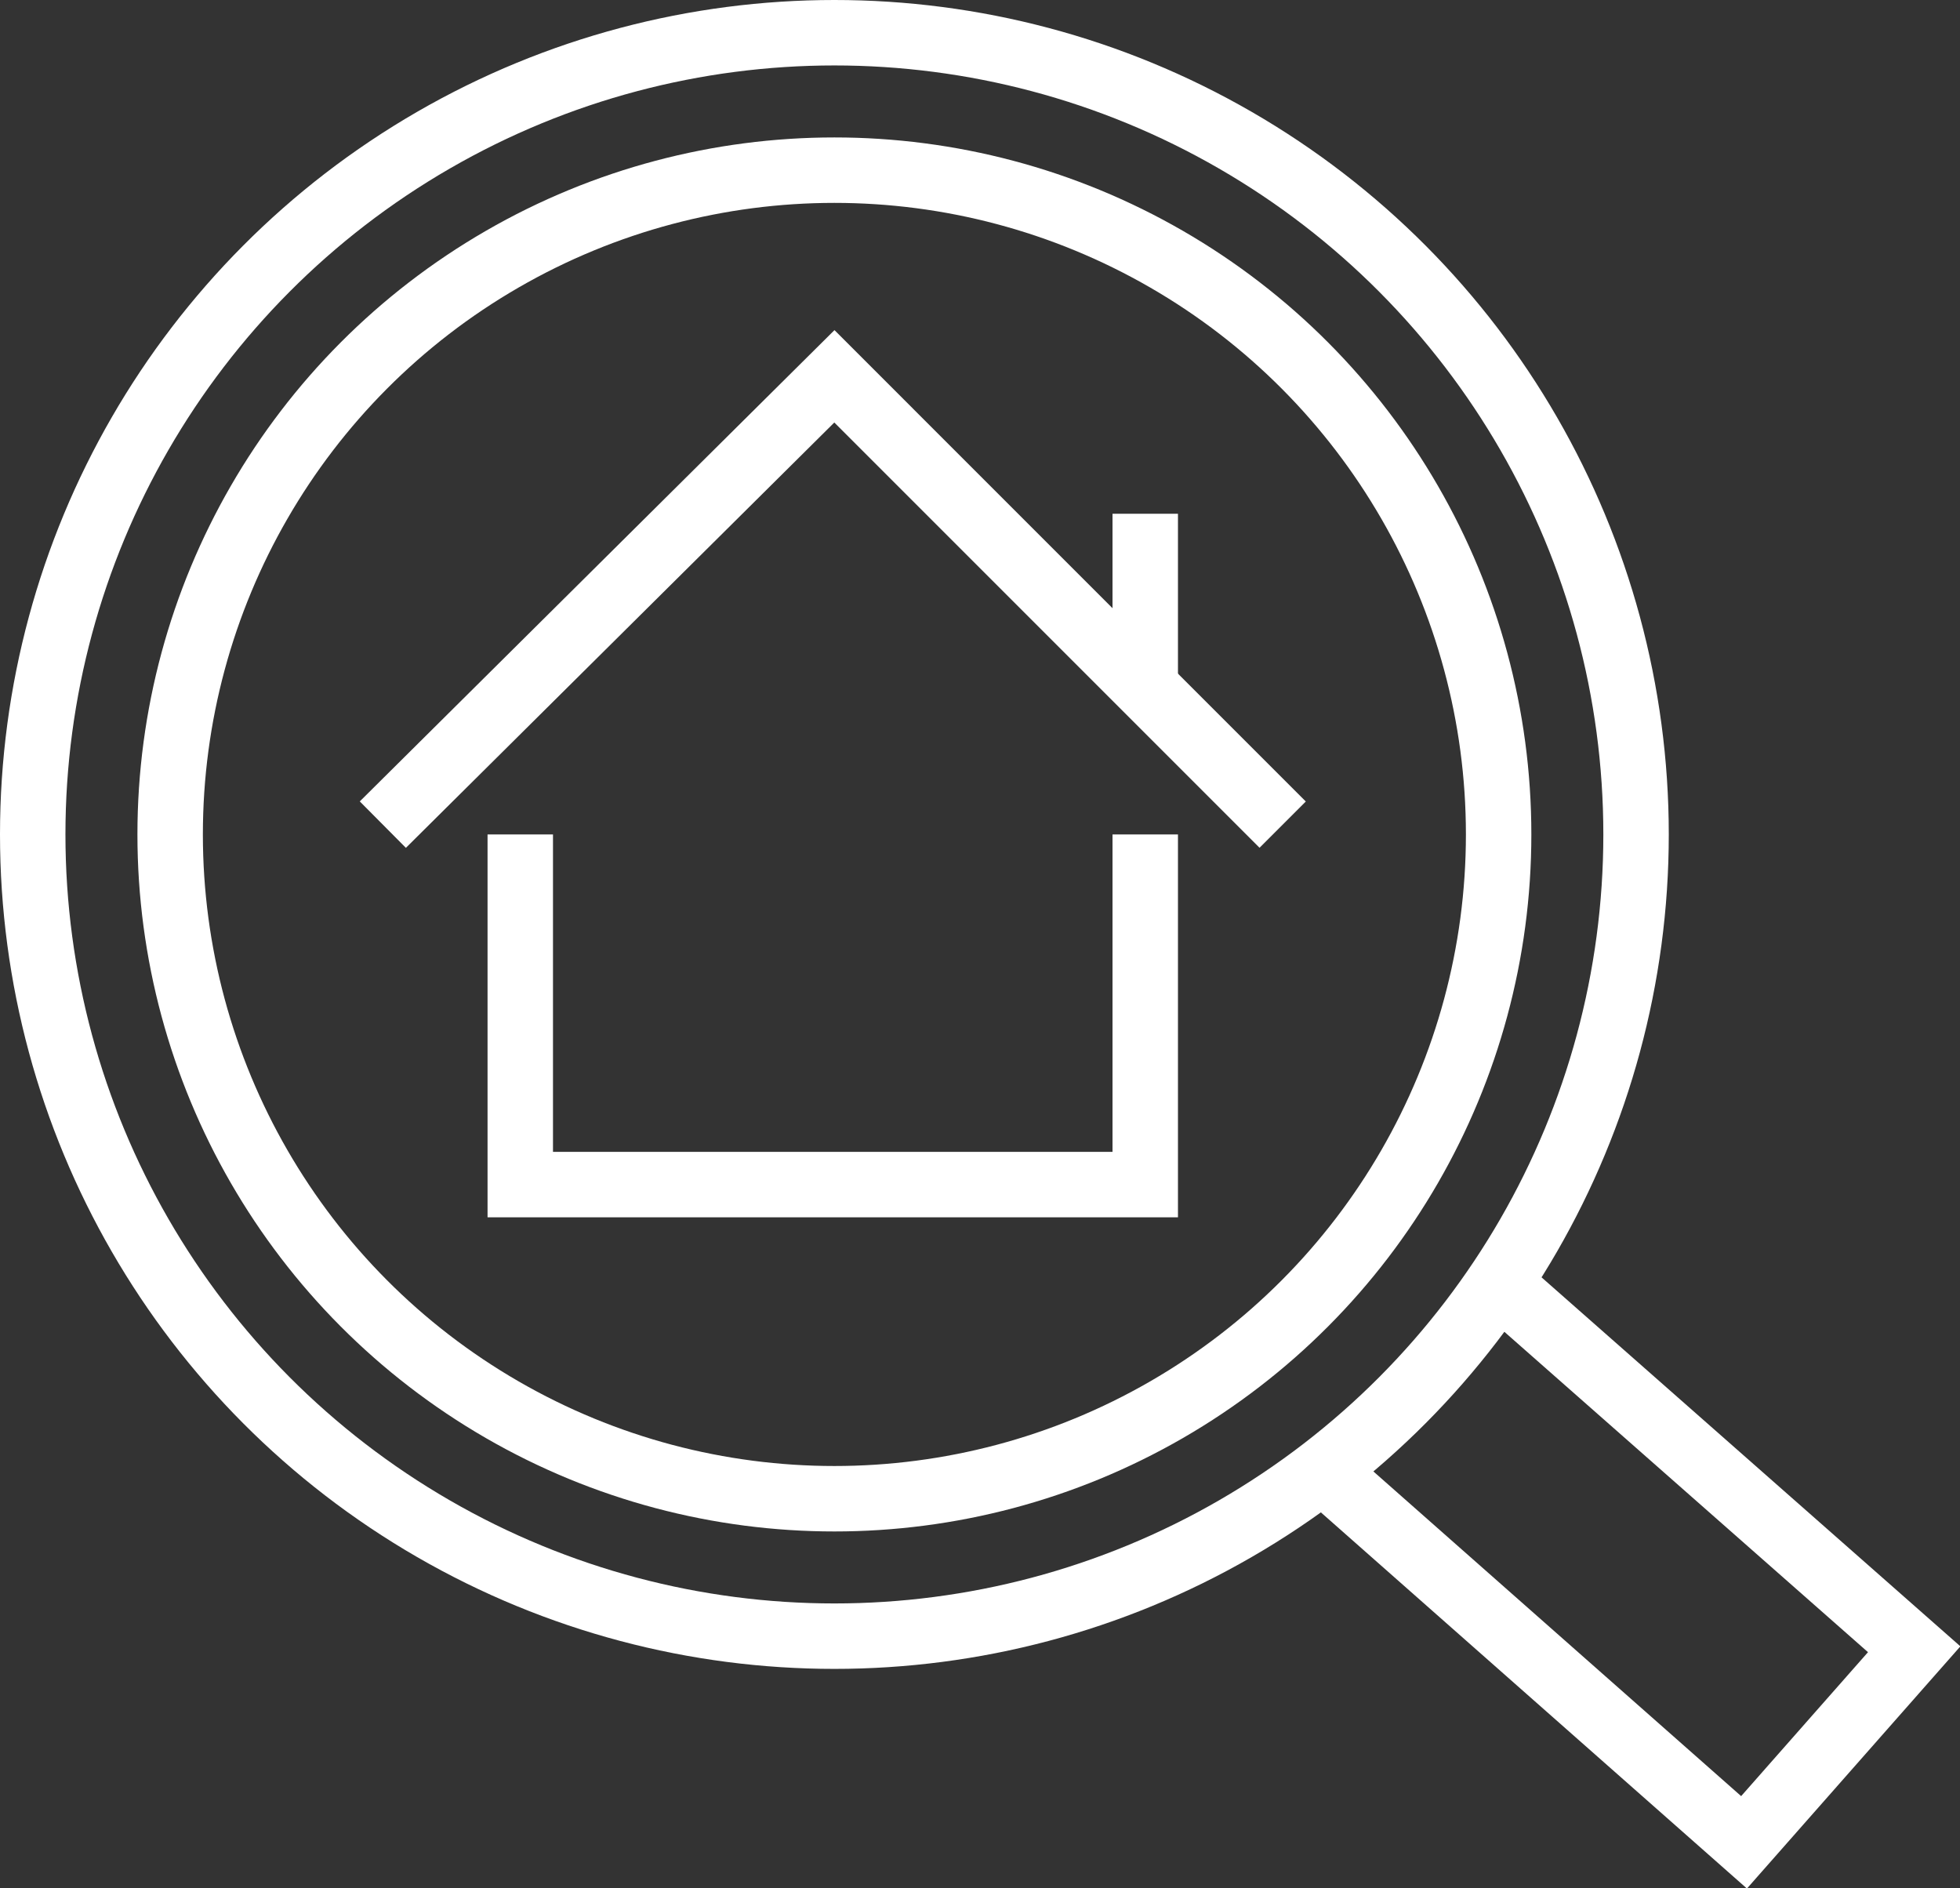 <?xml version="1.0" encoding="UTF-8"?> <svg xmlns="http://www.w3.org/2000/svg" id="Layer_1" version="1.1" viewBox="0 0 59.9 57.7"><rect x="0" y="0" width="59.9" height="57.7" fill="#333333" stroke="none"/><defs><style> .st0 { stroke-miterlimit: 10; stroke-width: 2px; } .st0, .st1, .st2 { fill: none; stroke: #fff; } .st1 { stroke-miterlimit: 10; stroke-width: 2px; } .st2 { stroke-miterlimit: 10; stroke-width: 2px; } </style></defs><polyline class="st2" points="35 25.5 35 36.2 15.9 36.2 15.9 25.5"></polyline><g><circle class="st0" cx="25.5" cy="25.5" r="24.5"></circle><circle class="st1" cx="25.5" cy="25.5" r="20.3"></circle><path class="st2" d="M45.9,39.3l12.6,11.1-5.2,5.9-12.8-11.3"></path></g><polyline class="st2" points="11.7 25.2 25.5 11.5 39.2 25.2"></polyline><line class="st2" x1="35" y1="15.7" x2="35" y2="20.9"></line></svg> 